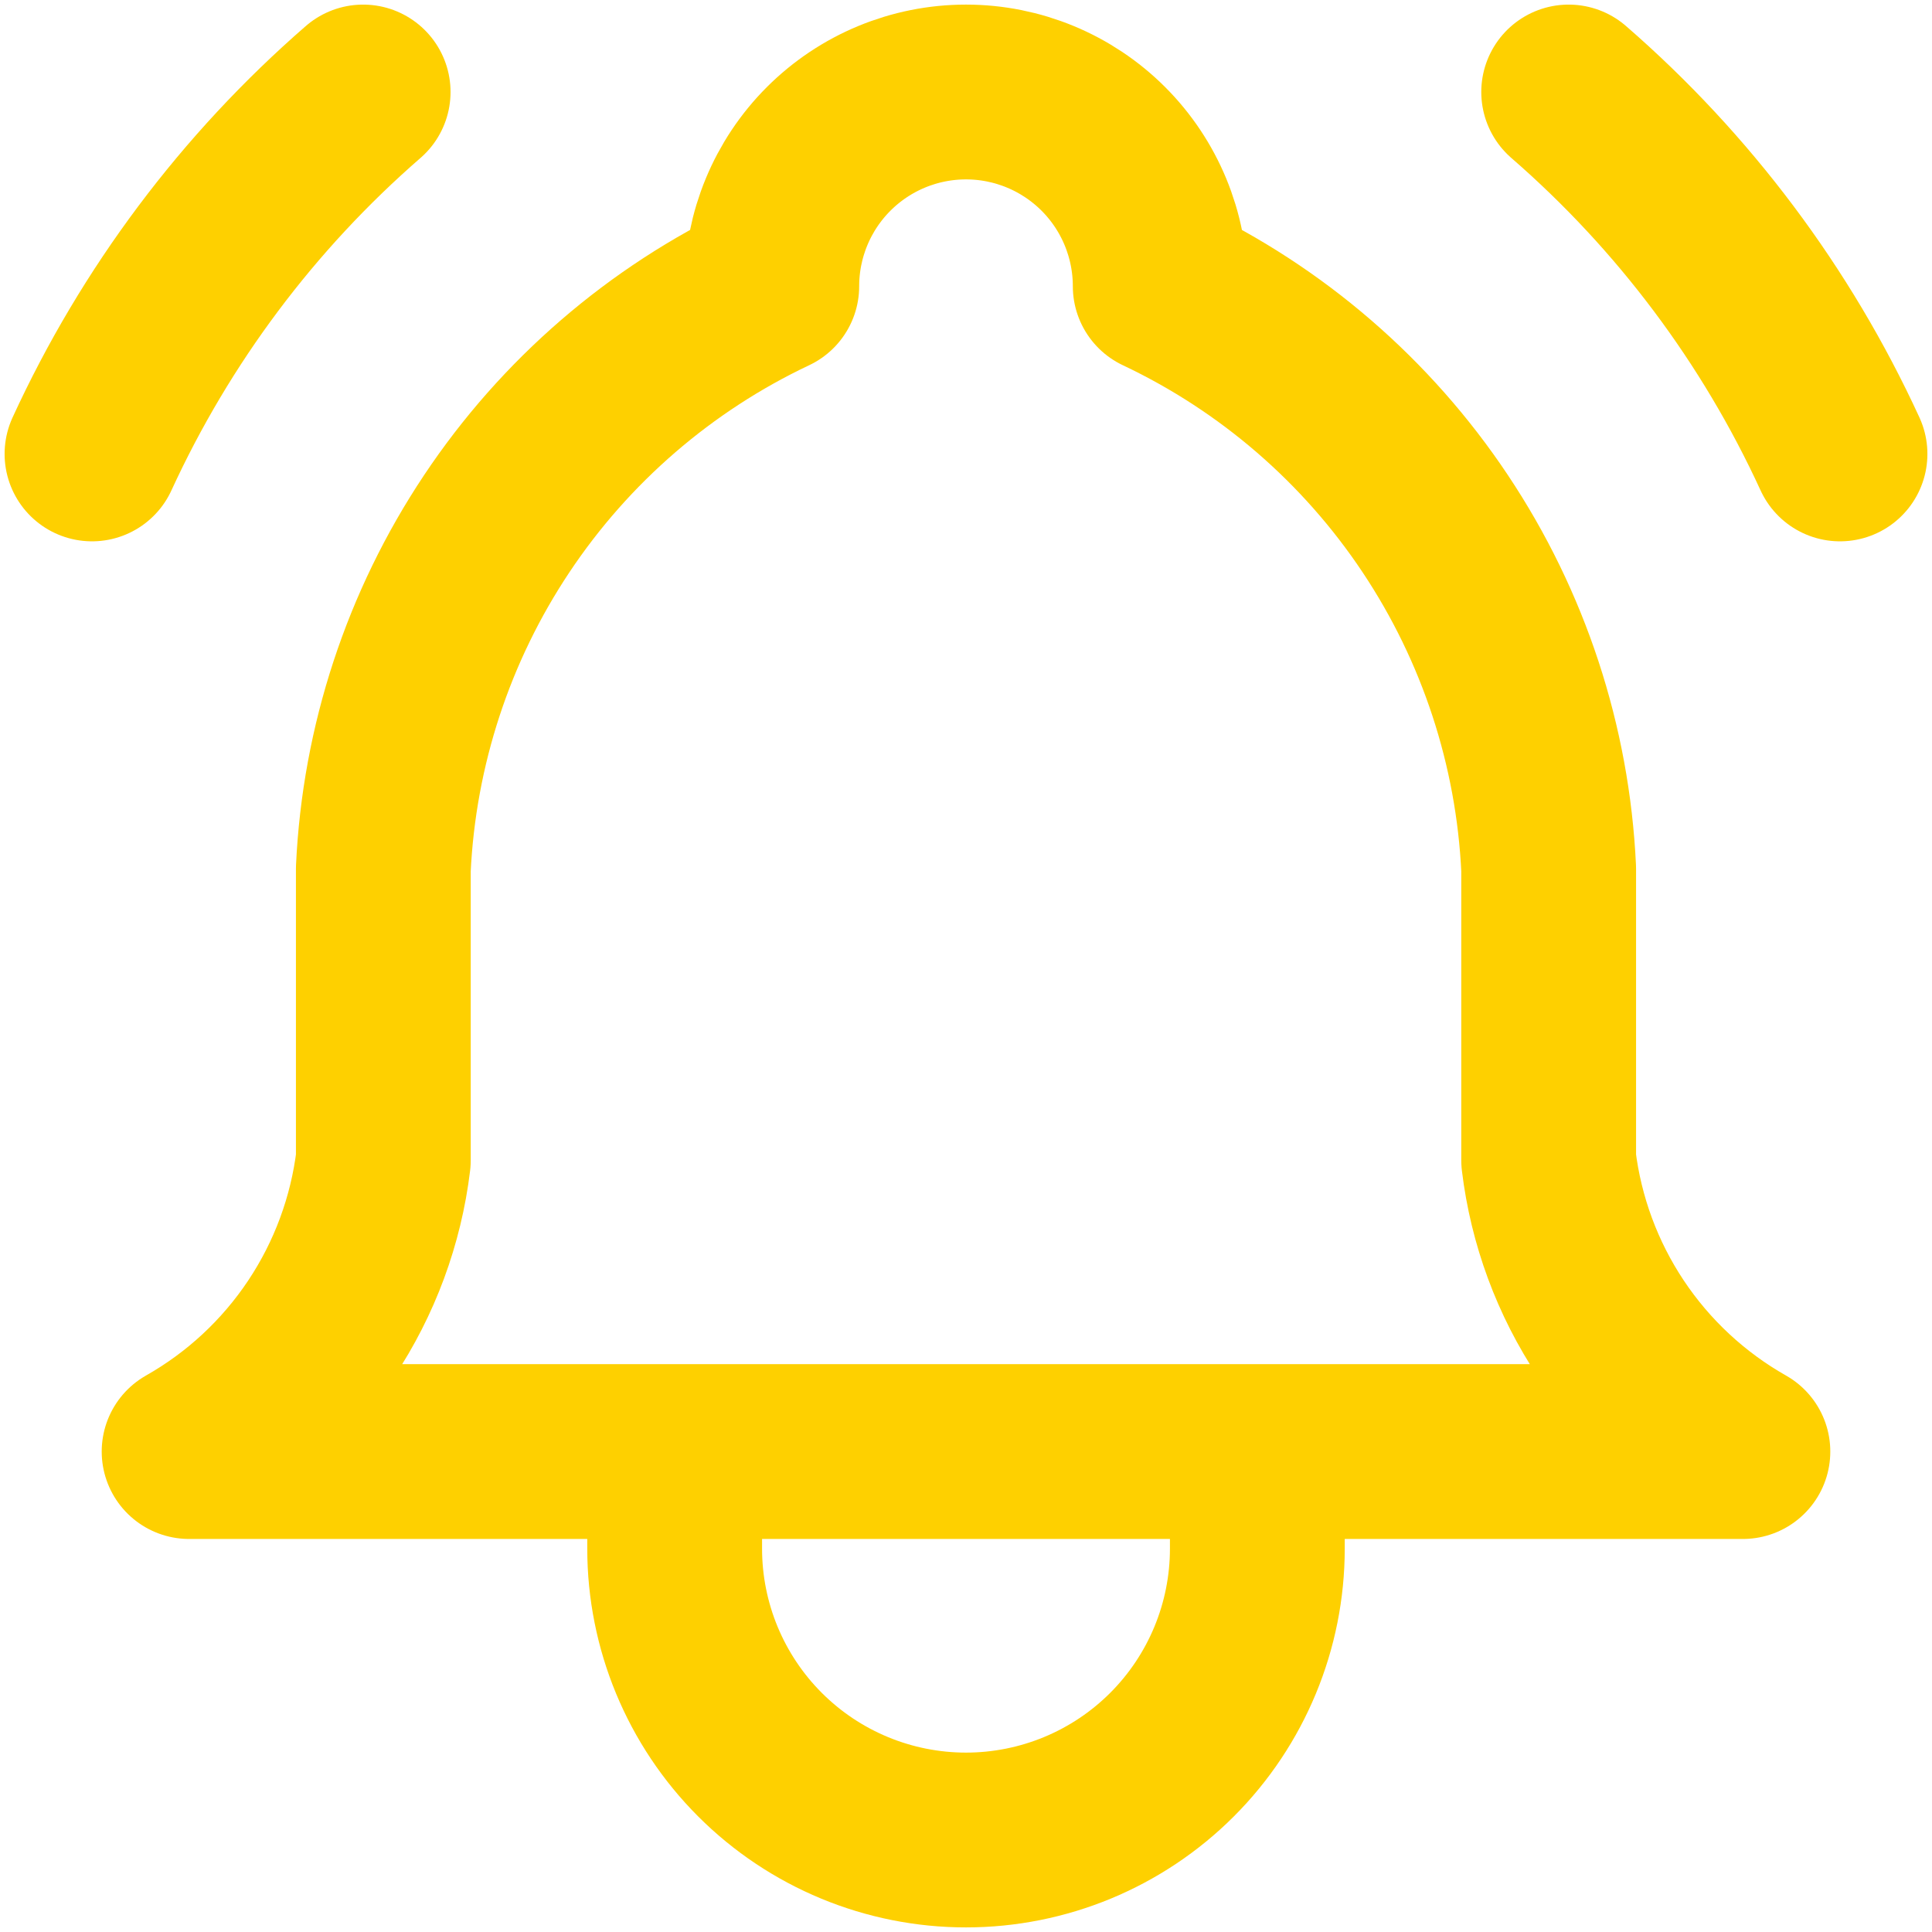 <svg xmlns="http://www.w3.org/2000/svg" width="126" height="126" viewBox="0 0 126 126" fill="none"><path d="M44 94.667V101C44 106.039 46.002 110.872 49.565 114.435C53.128 117.998 57.961 120 63 120C68.039 120 72.872 117.998 76.435 114.435C79.998 110.872 82 106.039 82 101V94.667M120 29.604C115.846 20.568 109.813 12.521 102.305 6M6 29.604C10.151 20.57 16.179 12.523 23.683 6M50.333 18.667C50.333 15.307 51.668 12.085 54.043 9.71C56.419 7.335 59.641 6 63 6C66.359 6 69.581 7.335 71.957 9.71C74.332 12.085 75.667 15.307 75.667 18.667C82.94 22.106 89.14 27.459 93.603 34.154C98.066 40.848 100.623 48.63 101 56.667V75.667C101.477 79.604 102.871 83.375 105.071 86.675C107.271 89.975 110.215 92.712 113.667 94.667H12.333C15.785 92.712 18.729 89.975 20.929 86.675C23.129 83.375 24.523 79.604 25 75.667V56.667C25.377 48.63 27.934 40.848 32.397 34.154C36.86 27.459 43.06 22.106 50.333 18.667Z" stroke="#FED000" stroke-width="11.4" stroke-linecap="round" stroke-linejoin="round"></path></svg>